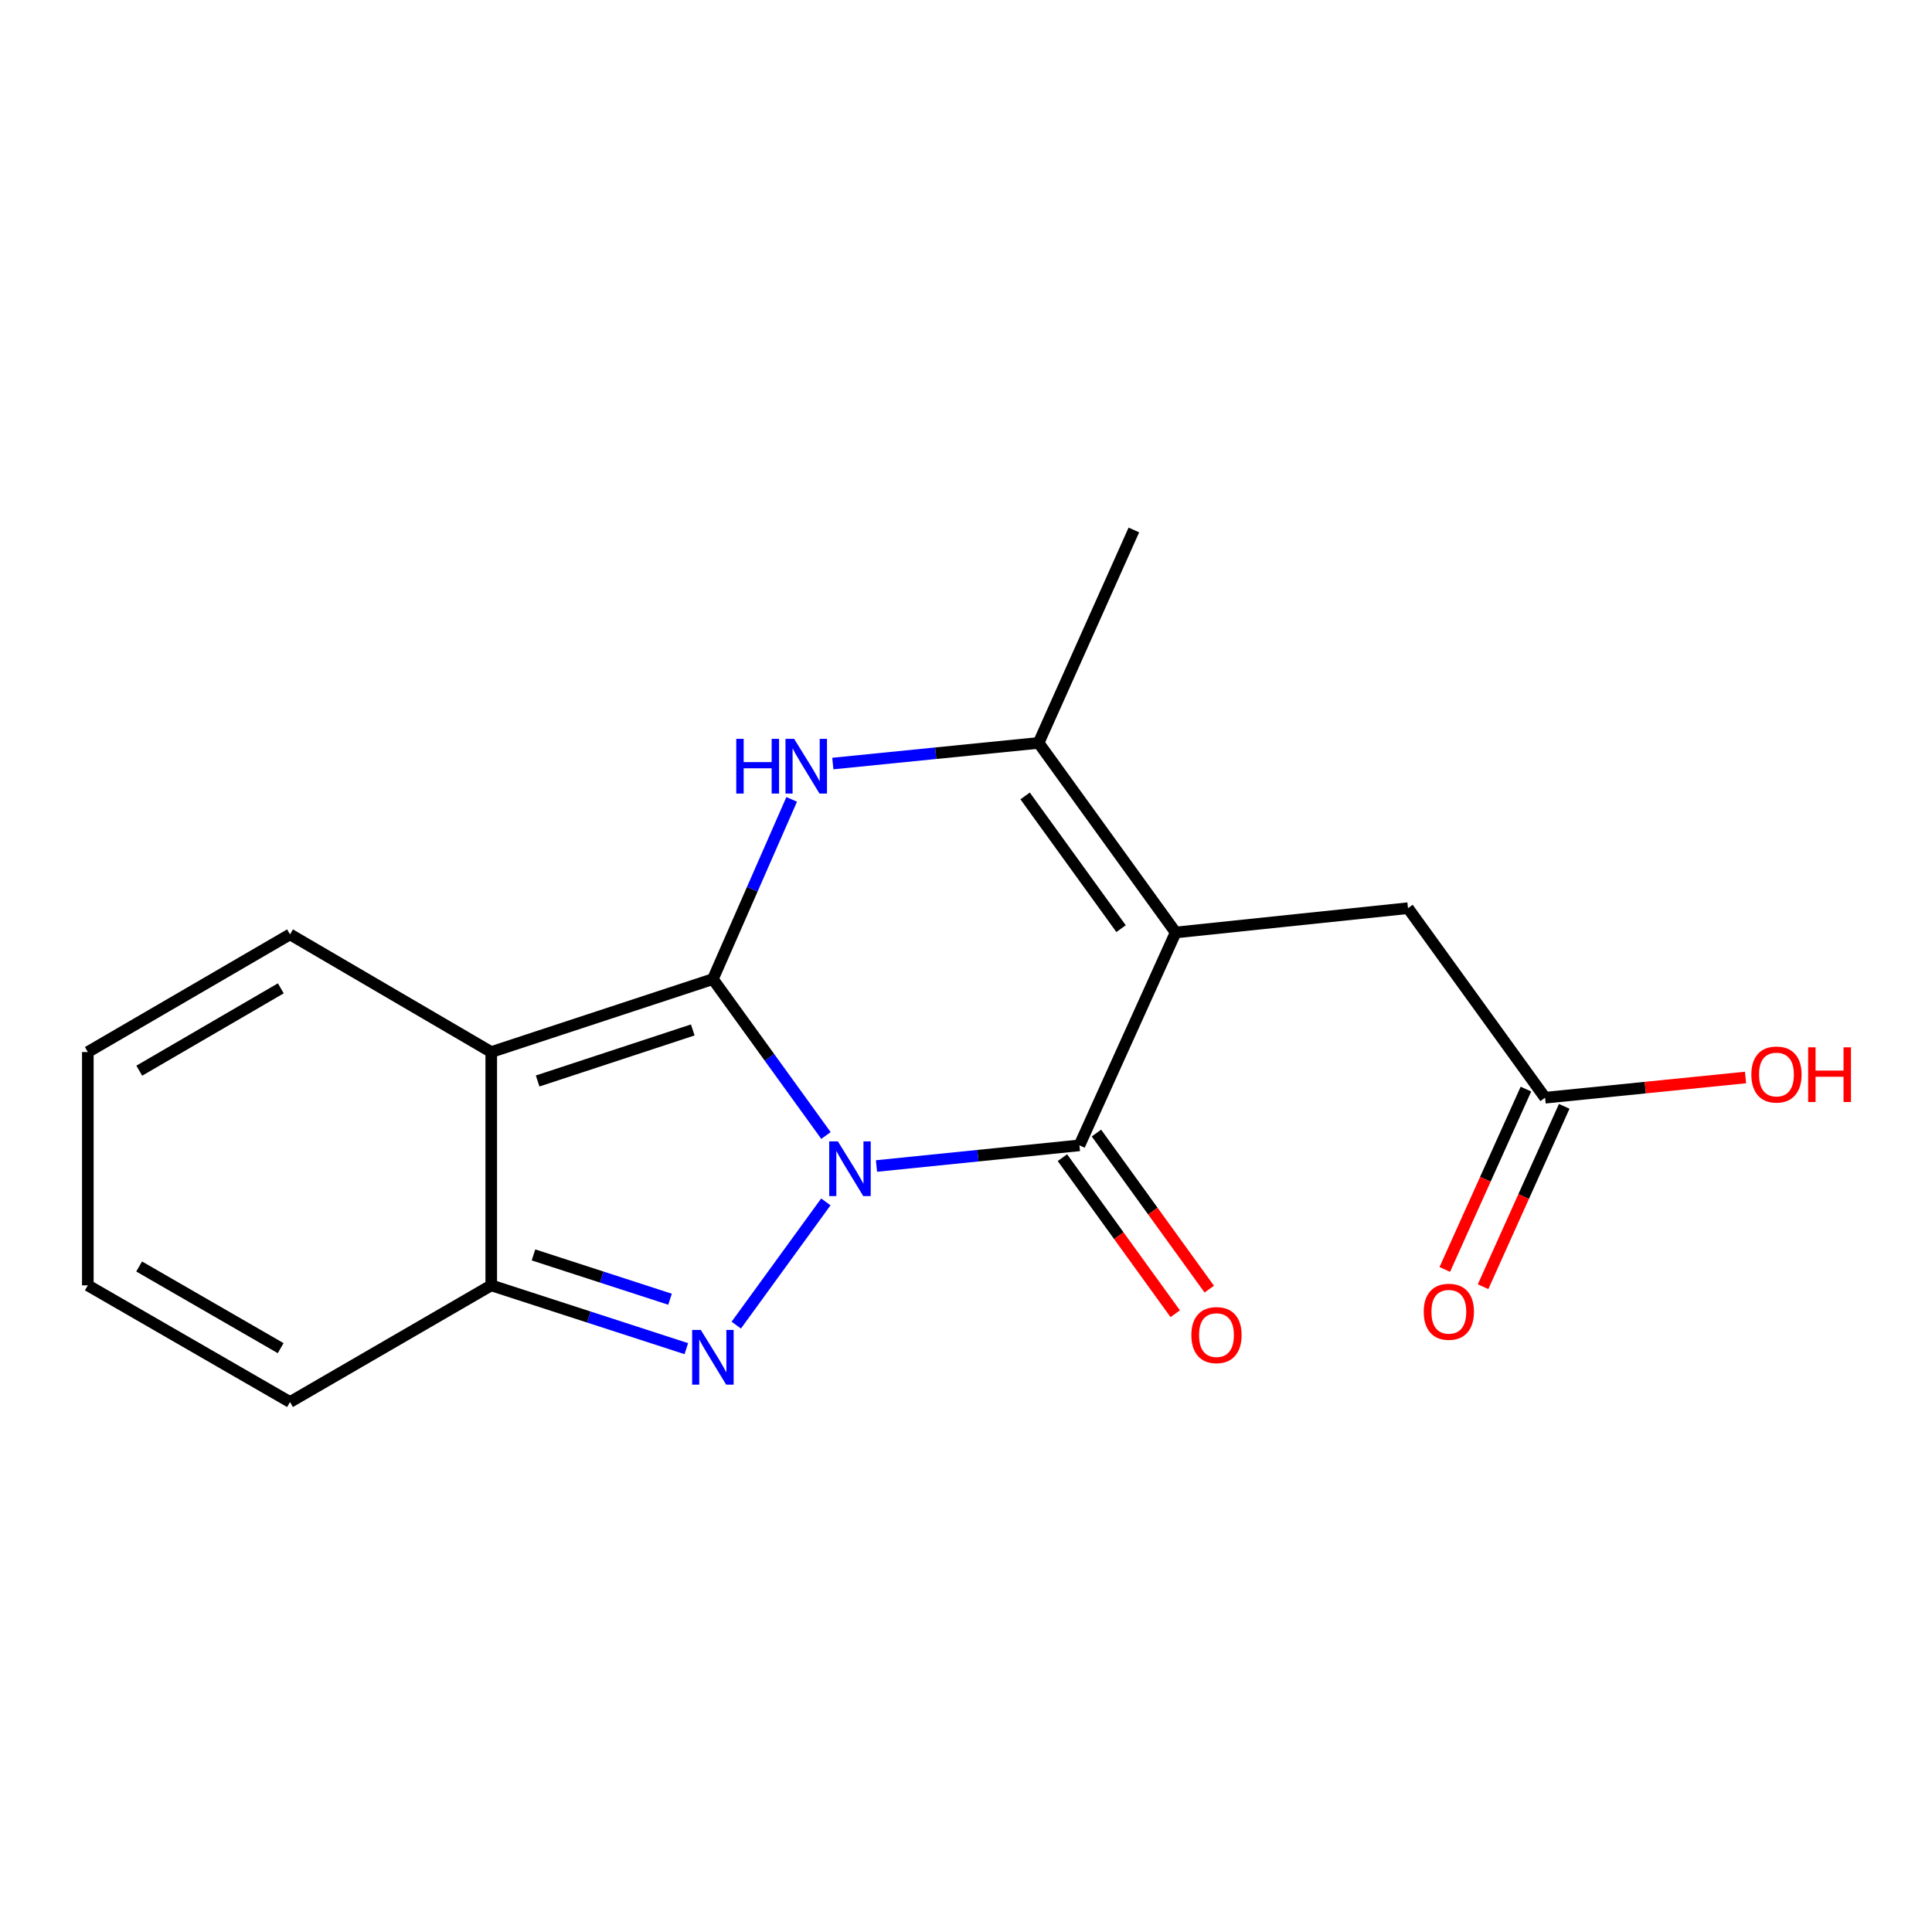<?xml version='1.0' encoding='iso-8859-1'?>
<svg version='1.1' baseProfile='full'
              xmlns='http://www.w3.org/2000/svg'
                      xmlns:rdkit='http://www.rdkit.org/xml'
                      xmlns:xlink='http://www.w3.org/1999/xlink'
                  xml:space='preserve'
width='1000px' height='1000px' viewBox='0 0 1000 1000'>
<!-- END OF HEADER -->
<rect style='opacity:1.0;fill:#FFFFFF;stroke:none' width='1000' height='1000' x='0' y='0'> </rect>
<path class='bond-0' d='M 427.517,587.735 L 398.253,547.261' style='fill:none;fill-rule:evenodd;stroke:#0000FF;stroke-width:6px;stroke-linecap:butt;stroke-linejoin:miter;stroke-opacity:1' />
<path class='bond-0' d='M 398.253,547.261 L 368.99,506.786' style='fill:none;fill-rule:evenodd;stroke:#000000;stroke-width:6px;stroke-linecap:butt;stroke-linejoin:miter;stroke-opacity:1' />
<path class='bond-1' d='M 453.669,603.526 L 506.187,598.181' style='fill:none;fill-rule:evenodd;stroke:#0000FF;stroke-width:6px;stroke-linecap:butt;stroke-linejoin:miter;stroke-opacity:1' />
<path class='bond-1' d='M 506.187,598.181 L 558.705,592.835' style='fill:none;fill-rule:evenodd;stroke:#000000;stroke-width:6px;stroke-linecap:butt;stroke-linejoin:miter;stroke-opacity:1' />
<path class='bond-3' d='M 427.458,622.1 L 381.09,685.882' style='fill:none;fill-rule:evenodd;stroke:#0000FF;stroke-width:6px;stroke-linecap:butt;stroke-linejoin:miter;stroke-opacity:1' />
<path class='bond-4' d='M 368.99,506.786 L 254.274,544.534' style='fill:none;fill-rule:evenodd;stroke:#000000;stroke-width:6px;stroke-linecap:butt;stroke-linejoin:miter;stroke-opacity:1' />
<path class='bond-4' d='M 358.576,533.095 L 278.275,559.518' style='fill:none;fill-rule:evenodd;stroke:#000000;stroke-width:6px;stroke-linecap:butt;stroke-linejoin:miter;stroke-opacity:1' />
<path class='bond-5' d='M 368.99,506.786 L 389.383,460.271' style='fill:none;fill-rule:evenodd;stroke:#000000;stroke-width:6px;stroke-linecap:butt;stroke-linejoin:miter;stroke-opacity:1' />
<path class='bond-5' d='M 389.383,460.271 L 409.776,413.755' style='fill:none;fill-rule:evenodd;stroke:#0000FF;stroke-width:6px;stroke-linecap:butt;stroke-linejoin:miter;stroke-opacity:1' />
<path class='bond-2' d='M 558.705,592.835 L 608.516,482.648' style='fill:none;fill-rule:evenodd;stroke:#000000;stroke-width:6px;stroke-linecap:butt;stroke-linejoin:miter;stroke-opacity:1' />
<path class='bond-11' d='M 549.898,599.203 L 579.099,639.591' style='fill:none;fill-rule:evenodd;stroke:#000000;stroke-width:6px;stroke-linecap:butt;stroke-linejoin:miter;stroke-opacity:1' />
<path class='bond-11' d='M 579.099,639.591 L 608.299,679.98' style='fill:none;fill-rule:evenodd;stroke:#FF0000;stroke-width:6px;stroke-linecap:butt;stroke-linejoin:miter;stroke-opacity:1' />
<path class='bond-11' d='M 567.513,586.468 L 596.713,626.857' style='fill:none;fill-rule:evenodd;stroke:#000000;stroke-width:6px;stroke-linecap:butt;stroke-linejoin:miter;stroke-opacity:1' />
<path class='bond-11' d='M 596.713,626.857 L 625.913,667.245' style='fill:none;fill-rule:evenodd;stroke:#FF0000;stroke-width:6px;stroke-linecap:butt;stroke-linejoin:miter;stroke-opacity:1' />
<path class='bond-6' d='M 608.516,482.648 L 537.574,384.523' style='fill:none;fill-rule:evenodd;stroke:#000000;stroke-width:6px;stroke-linecap:butt;stroke-linejoin:miter;stroke-opacity:1' />
<path class='bond-6' d='M 580.261,480.664 L 530.601,411.977' style='fill:none;fill-rule:evenodd;stroke:#000000;stroke-width:6px;stroke-linecap:butt;stroke-linejoin:miter;stroke-opacity:1' />
<path class='bond-8' d='M 608.516,482.648 L 728.775,470.065' style='fill:none;fill-rule:evenodd;stroke:#000000;stroke-width:6px;stroke-linecap:butt;stroke-linejoin:miter;stroke-opacity:1' />
<path class='bond-7' d='M 355.234,698.064 L 304.754,681.682' style='fill:none;fill-rule:evenodd;stroke:#0000FF;stroke-width:6px;stroke-linecap:butt;stroke-linejoin:miter;stroke-opacity:1' />
<path class='bond-7' d='M 304.754,681.682 L 254.274,665.3' style='fill:none;fill-rule:evenodd;stroke:#000000;stroke-width:6px;stroke-linecap:butt;stroke-linejoin:miter;stroke-opacity:1' />
<path class='bond-7' d='M 346.8,672.475 L 311.463,661.008' style='fill:none;fill-rule:evenodd;stroke:#0000FF;stroke-width:6px;stroke-linecap:butt;stroke-linejoin:miter;stroke-opacity:1' />
<path class='bond-7' d='M 311.463,661.008 L 276.127,649.54' style='fill:none;fill-rule:evenodd;stroke:#000000;stroke-width:6px;stroke-linecap:butt;stroke-linejoin:miter;stroke-opacity:1' />
<path class='bond-9' d='M 254.274,544.534 L 150.112,483.638' style='fill:none;fill-rule:evenodd;stroke:#000000;stroke-width:6px;stroke-linecap:butt;stroke-linejoin:miter;stroke-opacity:1' />
<path class='bond-18' d='M 254.274,544.534 L 254.274,665.3' style='fill:none;fill-rule:evenodd;stroke:#000000;stroke-width:6px;stroke-linecap:butt;stroke-linejoin:miter;stroke-opacity:1' />
<path class='bond-19' d='M 431.065,395.206 L 484.319,389.865' style='fill:none;fill-rule:evenodd;stroke:#0000FF;stroke-width:6px;stroke-linecap:butt;stroke-linejoin:miter;stroke-opacity:1' />
<path class='bond-19' d='M 484.319,389.865 L 537.574,384.523' style='fill:none;fill-rule:evenodd;stroke:#000000;stroke-width:6px;stroke-linecap:butt;stroke-linejoin:miter;stroke-opacity:1' />
<path class='bond-17' d='M 537.574,384.523 L 586.889,274.312' style='fill:none;fill-rule:evenodd;stroke:#000000;stroke-width:6px;stroke-linecap:butt;stroke-linejoin:miter;stroke-opacity:1' />
<path class='bond-12' d='M 254.274,665.3 L 150.112,725.688' style='fill:none;fill-rule:evenodd;stroke:#000000;stroke-width:6px;stroke-linecap:butt;stroke-linejoin:miter;stroke-opacity:1' />
<path class='bond-10' d='M 728.775,470.065 L 799.729,568.177' style='fill:none;fill-rule:evenodd;stroke:#000000;stroke-width:6px;stroke-linecap:butt;stroke-linejoin:miter;stroke-opacity:1' />
<path class='bond-13' d='M 150.112,483.638 L 45.455,544.534' style='fill:none;fill-rule:evenodd;stroke:#000000;stroke-width:6px;stroke-linecap:butt;stroke-linejoin:miter;stroke-opacity:1' />
<path class='bond-13' d='M 145.344,511.559 L 72.084,554.186' style='fill:none;fill-rule:evenodd;stroke:#000000;stroke-width:6px;stroke-linecap:butt;stroke-linejoin:miter;stroke-opacity:1' />
<path class='bond-15' d='M 789.819,563.718 L 768.818,610.394' style='fill:none;fill-rule:evenodd;stroke:#000000;stroke-width:6px;stroke-linecap:butt;stroke-linejoin:miter;stroke-opacity:1' />
<path class='bond-15' d='M 768.818,610.394 L 747.816,657.07' style='fill:none;fill-rule:evenodd;stroke:#FF0000;stroke-width:6px;stroke-linecap:butt;stroke-linejoin:miter;stroke-opacity:1' />
<path class='bond-15' d='M 809.64,572.637 L 788.639,619.313' style='fill:none;fill-rule:evenodd;stroke:#000000;stroke-width:6px;stroke-linecap:butt;stroke-linejoin:miter;stroke-opacity:1' />
<path class='bond-15' d='M 788.639,619.313 L 767.638,665.989' style='fill:none;fill-rule:evenodd;stroke:#FF0000;stroke-width:6px;stroke-linecap:butt;stroke-linejoin:miter;stroke-opacity:1' />
<path class='bond-16' d='M 799.729,568.177 L 851.607,562.942' style='fill:none;fill-rule:evenodd;stroke:#000000;stroke-width:6px;stroke-linecap:butt;stroke-linejoin:miter;stroke-opacity:1' />
<path class='bond-16' d='M 851.607,562.942 L 903.484,557.706' style='fill:none;fill-rule:evenodd;stroke:#FF0000;stroke-width:6px;stroke-linecap:butt;stroke-linejoin:miter;stroke-opacity:1' />
<path class='bond-14' d='M 150.112,725.688 L 45.455,665.3' style='fill:none;fill-rule:evenodd;stroke:#000000;stroke-width:6px;stroke-linecap:butt;stroke-linejoin:miter;stroke-opacity:1' />
<path class='bond-14' d='M 145.276,697.804 L 72.016,655.532' style='fill:none;fill-rule:evenodd;stroke:#000000;stroke-width:6px;stroke-linecap:butt;stroke-linejoin:miter;stroke-opacity:1' />
<path class='bond-20' d='M 45.455,544.534 L 45.455,665.3' style='fill:none;fill-rule:evenodd;stroke:#000000;stroke-width:6px;stroke-linecap:butt;stroke-linejoin:miter;stroke-opacity:1' />
<path  class='atom-0' d='M 433.684 590.763
L 442.964 605.763
Q 443.884 607.243, 445.364 609.923
Q 446.844 612.603, 446.924 612.763
L 446.924 590.763
L 450.684 590.763
L 450.684 619.083
L 446.804 619.083
L 436.844 602.683
Q 435.684 600.763, 434.444 598.563
Q 433.244 596.363, 432.884 595.683
L 432.884 619.083
L 429.204 619.083
L 429.204 590.763
L 433.684 590.763
' fill='#0000FF'/>
<path  class='atom-4' d='M 362.73 688.368
L 372.01 703.368
Q 372.93 704.848, 374.41 707.528
Q 375.89 710.208, 375.97 710.368
L 375.97 688.368
L 379.73 688.368
L 379.73 716.688
L 375.85 716.688
L 365.89 700.288
Q 364.73 698.368, 363.49 696.168
Q 362.29 693.968, 361.93 693.288
L 361.93 716.688
L 358.25 716.688
L 358.25 688.368
L 362.73 688.368
' fill='#0000FF'/>
<path  class='atom-6' d='M 381.083 382.427
L 384.923 382.427
L 384.923 394.467
L 399.403 394.467
L 399.403 382.427
L 403.243 382.427
L 403.243 410.747
L 399.403 410.747
L 399.403 397.667
L 384.923 397.667
L 384.923 410.747
L 381.083 410.747
L 381.083 382.427
' fill='#0000FF'/>
<path  class='atom-6' d='M 411.043 382.427
L 420.323 397.427
Q 421.243 398.907, 422.723 401.587
Q 424.203 404.267, 424.283 404.427
L 424.283 382.427
L 428.043 382.427
L 428.043 410.747
L 424.163 410.747
L 414.203 394.347
Q 413.043 392.427, 411.803 390.227
Q 410.603 388.027, 410.243 387.347
L 410.243 410.747
L 406.563 410.747
L 406.563 382.427
L 411.043 382.427
' fill='#0000FF'/>
<path  class='atom-12' d='M 616.648 691.04
Q 616.648 684.24, 620.008 680.44
Q 623.368 676.64, 629.648 676.64
Q 635.928 676.64, 639.288 680.44
Q 642.648 684.24, 642.648 691.04
Q 642.648 697.92, 639.248 701.84
Q 635.848 705.72, 629.648 705.72
Q 623.408 705.72, 620.008 701.84
Q 616.648 697.96, 616.648 691.04
M 629.648 702.52
Q 633.968 702.52, 636.288 699.64
Q 638.648 696.72, 638.648 691.04
Q 638.648 685.48, 636.288 682.68
Q 633.968 679.84, 629.648 679.84
Q 625.328 679.84, 622.968 682.64
Q 620.648 685.44, 620.648 691.04
Q 620.648 696.76, 622.968 699.64
Q 625.328 702.52, 629.648 702.52
' fill='#FF0000'/>
<path  class='atom-16' d='M 736.919 678.964
Q 736.919 672.164, 740.279 668.364
Q 743.639 664.564, 749.919 664.564
Q 756.199 664.564, 759.559 668.364
Q 762.919 672.164, 762.919 678.964
Q 762.919 685.844, 759.519 689.764
Q 756.119 693.644, 749.919 693.644
Q 743.679 693.644, 740.279 689.764
Q 736.919 685.884, 736.919 678.964
M 749.919 690.444
Q 754.239 690.444, 756.559 687.564
Q 758.919 684.644, 758.919 678.964
Q 758.919 673.404, 756.559 670.604
Q 754.239 667.764, 749.919 667.764
Q 745.599 667.764, 743.239 670.564
Q 740.919 673.364, 740.919 678.964
Q 740.919 684.684, 743.239 687.564
Q 745.599 690.444, 749.919 690.444
' fill='#FF0000'/>
<path  class='atom-17' d='M 906.493 556.17
Q 906.493 549.37, 909.853 545.57
Q 913.213 541.77, 919.493 541.77
Q 925.773 541.77, 929.133 545.57
Q 932.493 549.37, 932.493 556.17
Q 932.493 563.05, 929.093 566.97
Q 925.693 570.85, 919.493 570.85
Q 913.253 570.85, 909.853 566.97
Q 906.493 563.09, 906.493 556.17
M 919.493 567.65
Q 923.813 567.65, 926.133 564.77
Q 928.493 561.85, 928.493 556.17
Q 928.493 550.61, 926.133 547.81
Q 923.813 544.97, 919.493 544.97
Q 915.173 544.97, 912.813 547.77
Q 910.493 550.57, 910.493 556.17
Q 910.493 561.89, 912.813 564.77
Q 915.173 567.65, 919.493 567.65
' fill='#FF0000'/>
<path  class='atom-17' d='M 935.893 542.09
L 939.733 542.09
L 939.733 554.13
L 954.213 554.13
L 954.213 542.09
L 958.053 542.09
L 958.053 570.41
L 954.213 570.41
L 954.213 557.33
L 939.733 557.33
L 939.733 570.41
L 935.893 570.41
L 935.893 542.09
' fill='#FF0000'/>
</svg>
